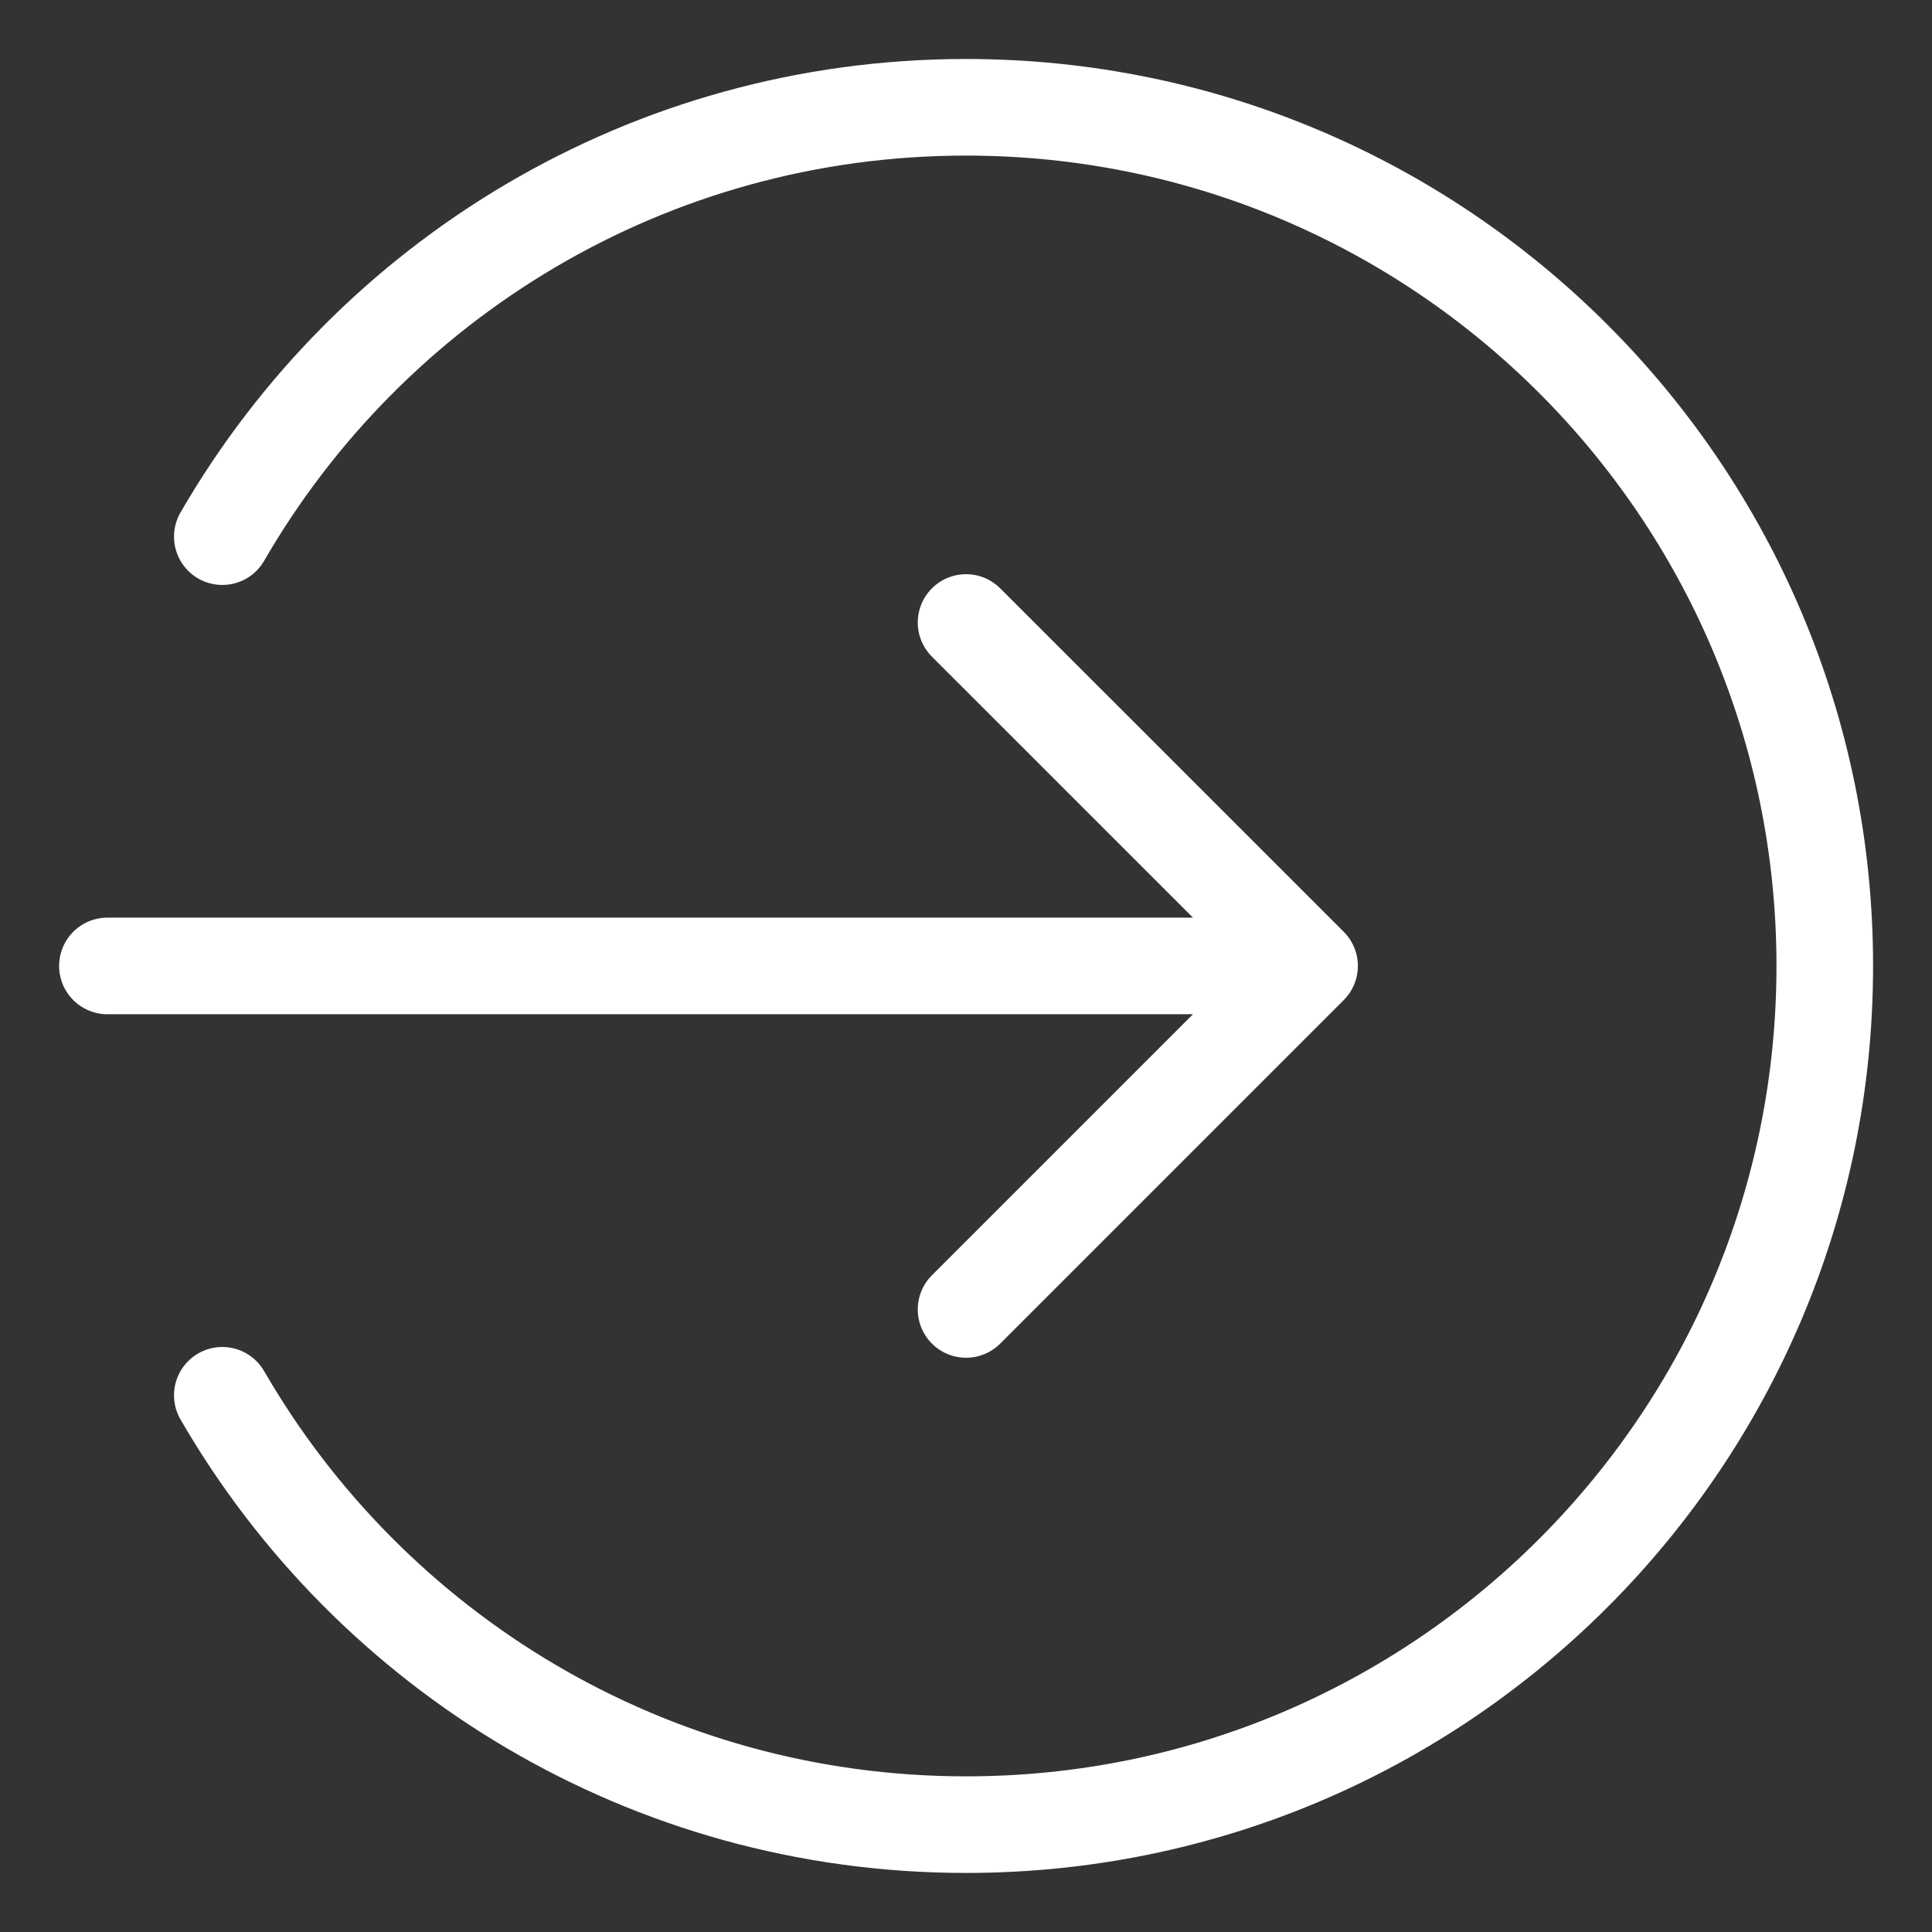 <svg width="30" height="30" viewBox="0 0 30 30" fill="none" xmlns="http://www.w3.org/2000/svg">
<rect x="0" y="0" width="30" height="30" fill="#333333" stroke="none"/>
<path d="M3.452 8.333C5.757 4.347 10.066 1.666 15.001 1.666C22.365 1.666 28.335 7.636 28.335 14.999C28.335 22.363 22.365 28.333 15.001 28.333C10.066 28.333 5.757 25.651 3.452 21.666M15.001 20.333L20.335 14.999M20.335 14.999L15.001 9.666M20.335 14.999H1.668" stroke="white" stroke-width="1.5" stroke-linecap="round" stroke-linejoin="round"/>
</svg>
